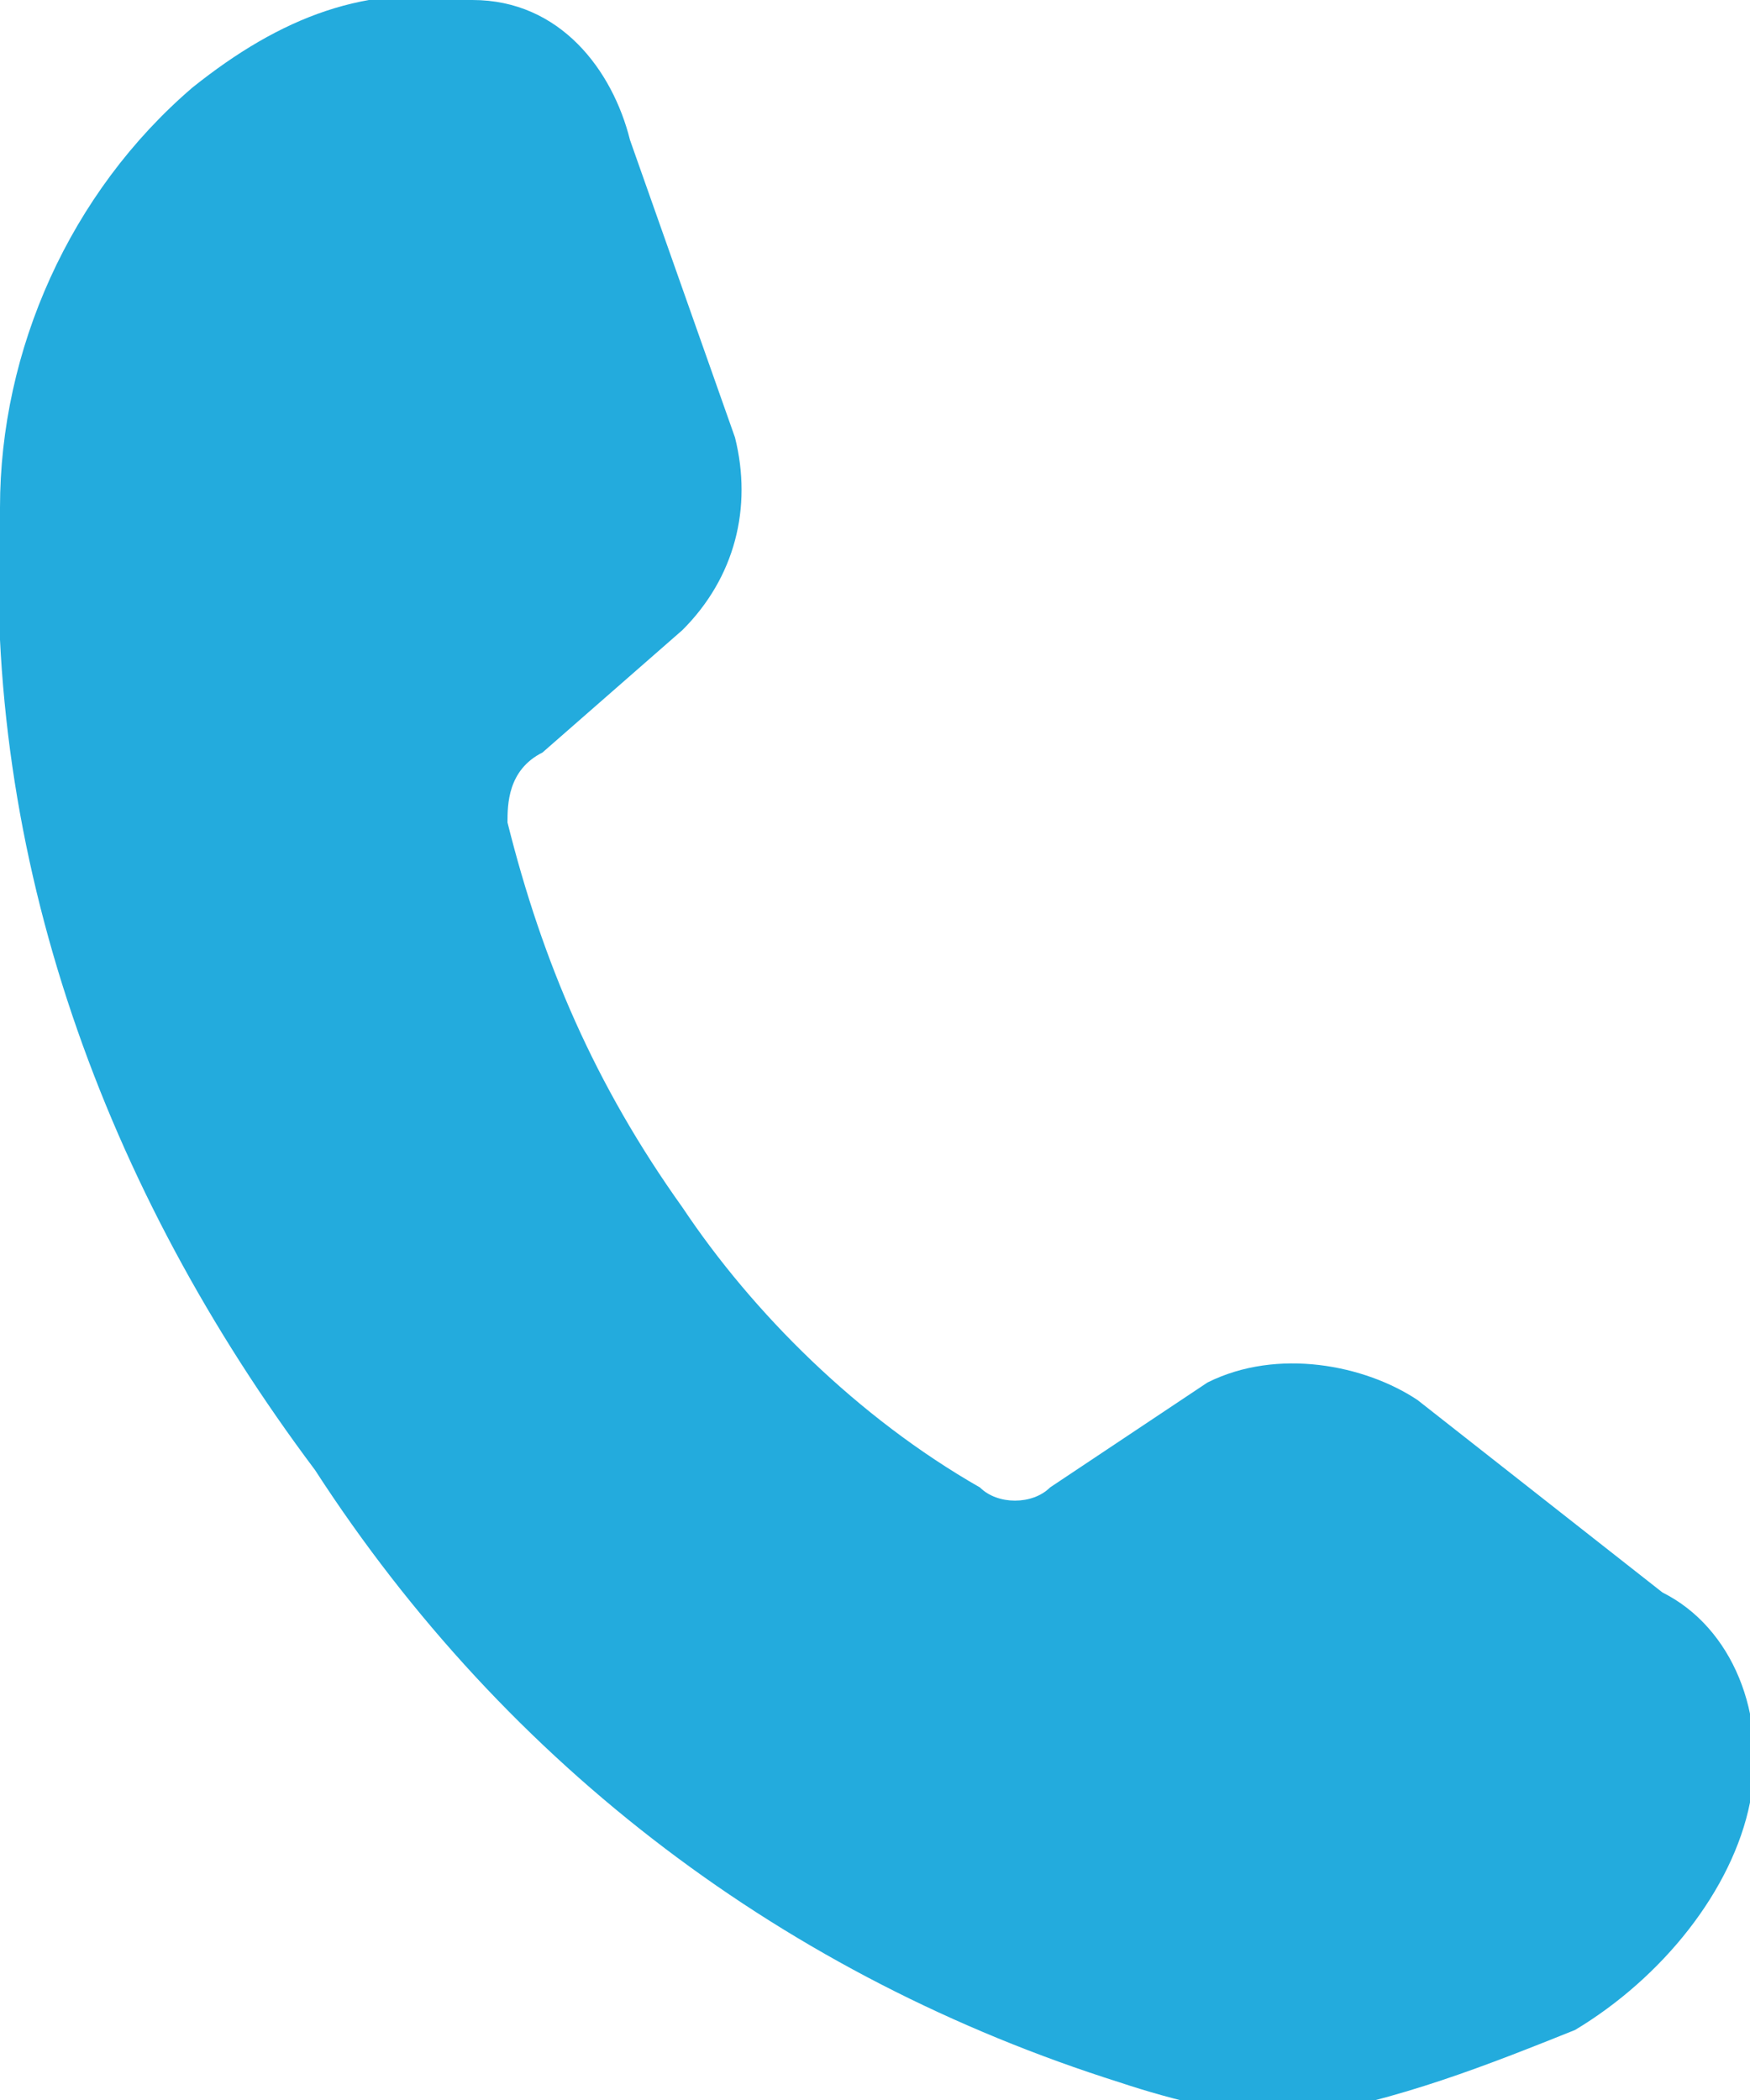 <?xml version="1.0" encoding="utf-8"?>
<!-- Generator: Adobe Illustrator 28.0.0, SVG Export Plug-In . SVG Version: 6.00 Build 0)  -->
<svg version="1.1" id="レイヤー_1" xmlns="http://www.w3.org/2000/svg" xmlns:xlink="http://www.w3.org/1999/xlink" x="0px"
	 y="0px" viewBox="0 0 10 12" style="enable-background:new 0 0 10 12;" xml:space="preserve">
<style type="text/css">
	.st0{clip-path:url(#SVGID_00000131367076257435891960000004654147286353993642_);}
	.st1{fill:#23ABDD;}
</style>
<g>
	<defs>
		<rect id="SVGID_1_" width="10" height="12"/>
	</defs>
	<clipPath id="SVGID_00000162310628316012776660000016274412732257117090_">
		<use xlink:href="#SVGID_1_"  style="overflow:visible;"/>
	</clipPath>
	<g id="グループ_148434" style="clip-path:url(#SVGID_00000162310628316012776660000016274412732257117090_);">
		<path id="パス_34540" class="st1" d="M9.5,9.1L8.1,8C7.8,7.8,7.3,7.7,6.9,7.9L6,8.5c-0.1,0.1-0.3,0.1-0.4,0
			C4.9,8.1,4.3,7.5,3.9,6.9C3.4,6.2,3.1,5.5,2.9,4.7c0-0.1,0-0.3,0.2-0.4l0.8-0.7c0.3-0.3,0.4-0.7,0.3-1.1L3.6,0.8
			C3.5,0.4,3.2,0,2.7,0C2.1-0.1,1.6,0.1,1.1,0.5C0.4,1.1,0,2,0,2.9c-0.1,2,0.6,3.9,1.8,5.5c1.1,1.7,2.7,2.9,4.6,3.5
			c0.3,0.1,0.7,0.2,1,0.2C8,12,8.5,11.8,9,11.6c0.5-0.3,0.9-0.8,1-1.3C10.1,9.8,9.9,9.3,9.5,9.1"/>
	</g>
</g>
</svg>
